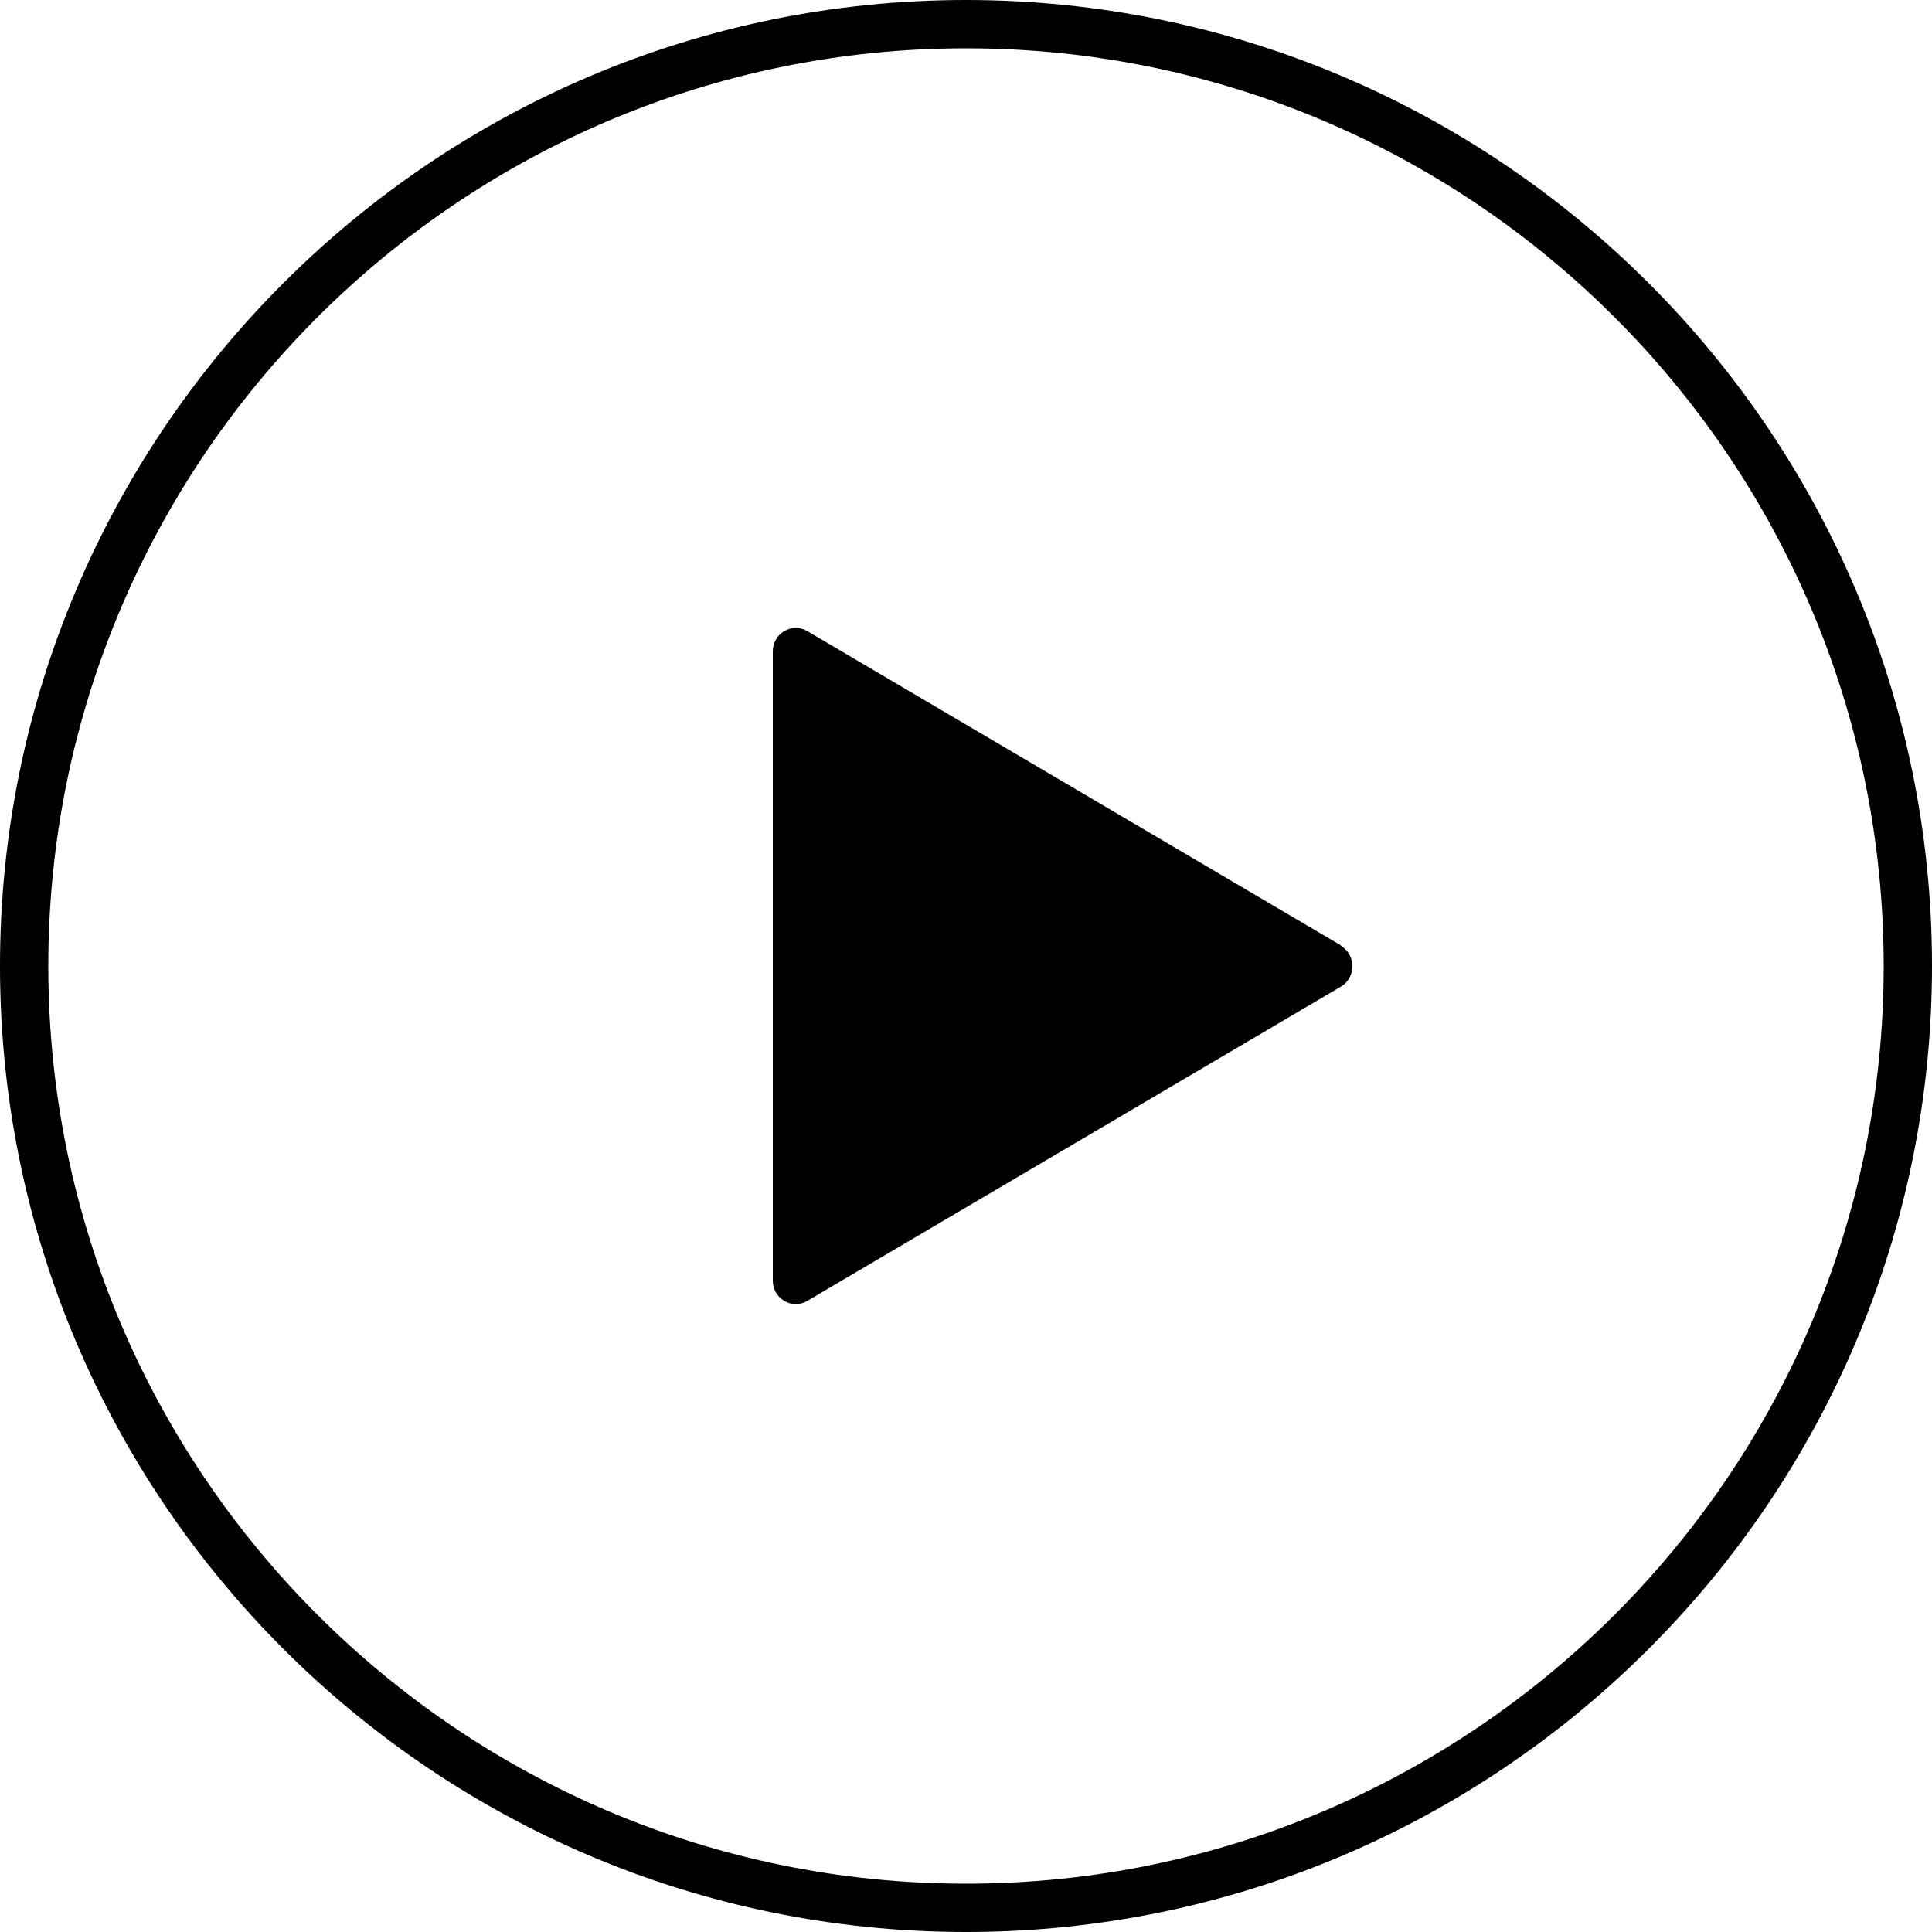<svg width="40" height="40" viewBox="0 0 40 40" fill="none" xmlns="http://www.w3.org/2000/svg">
<g clip-path="url(#clip0_752_694)">
<path d="M27.762 19.573L16.712 13.065C16.394 12.879 16 13.114 16 13.487V26.513C16 26.886 16.394 27.121 16.712 26.935L27.762 20.427C28.079 20.241 28.079 19.769 27.762 19.583V19.573Z" fill="black"/>
<path d="M20 0C8.97 0 0 8.97 0 20C0 31.03 8.97 40 20 40C31.03 40 40 31.03 40 20C40 8.97 31.03 0 20 0ZM20 39C9.52 39 1 30.48 1 20C1 9.52 9.52 1 20 1C30.48 1 39 9.52 39 20C39 30.48 30.48 39 20 39Z" fill="black"/>
</g>
<defs>
<clipPath id="clip0_752_694">
<rect width="40" height="40" fill="white"/>
</clipPath>
</defs>
</svg>

